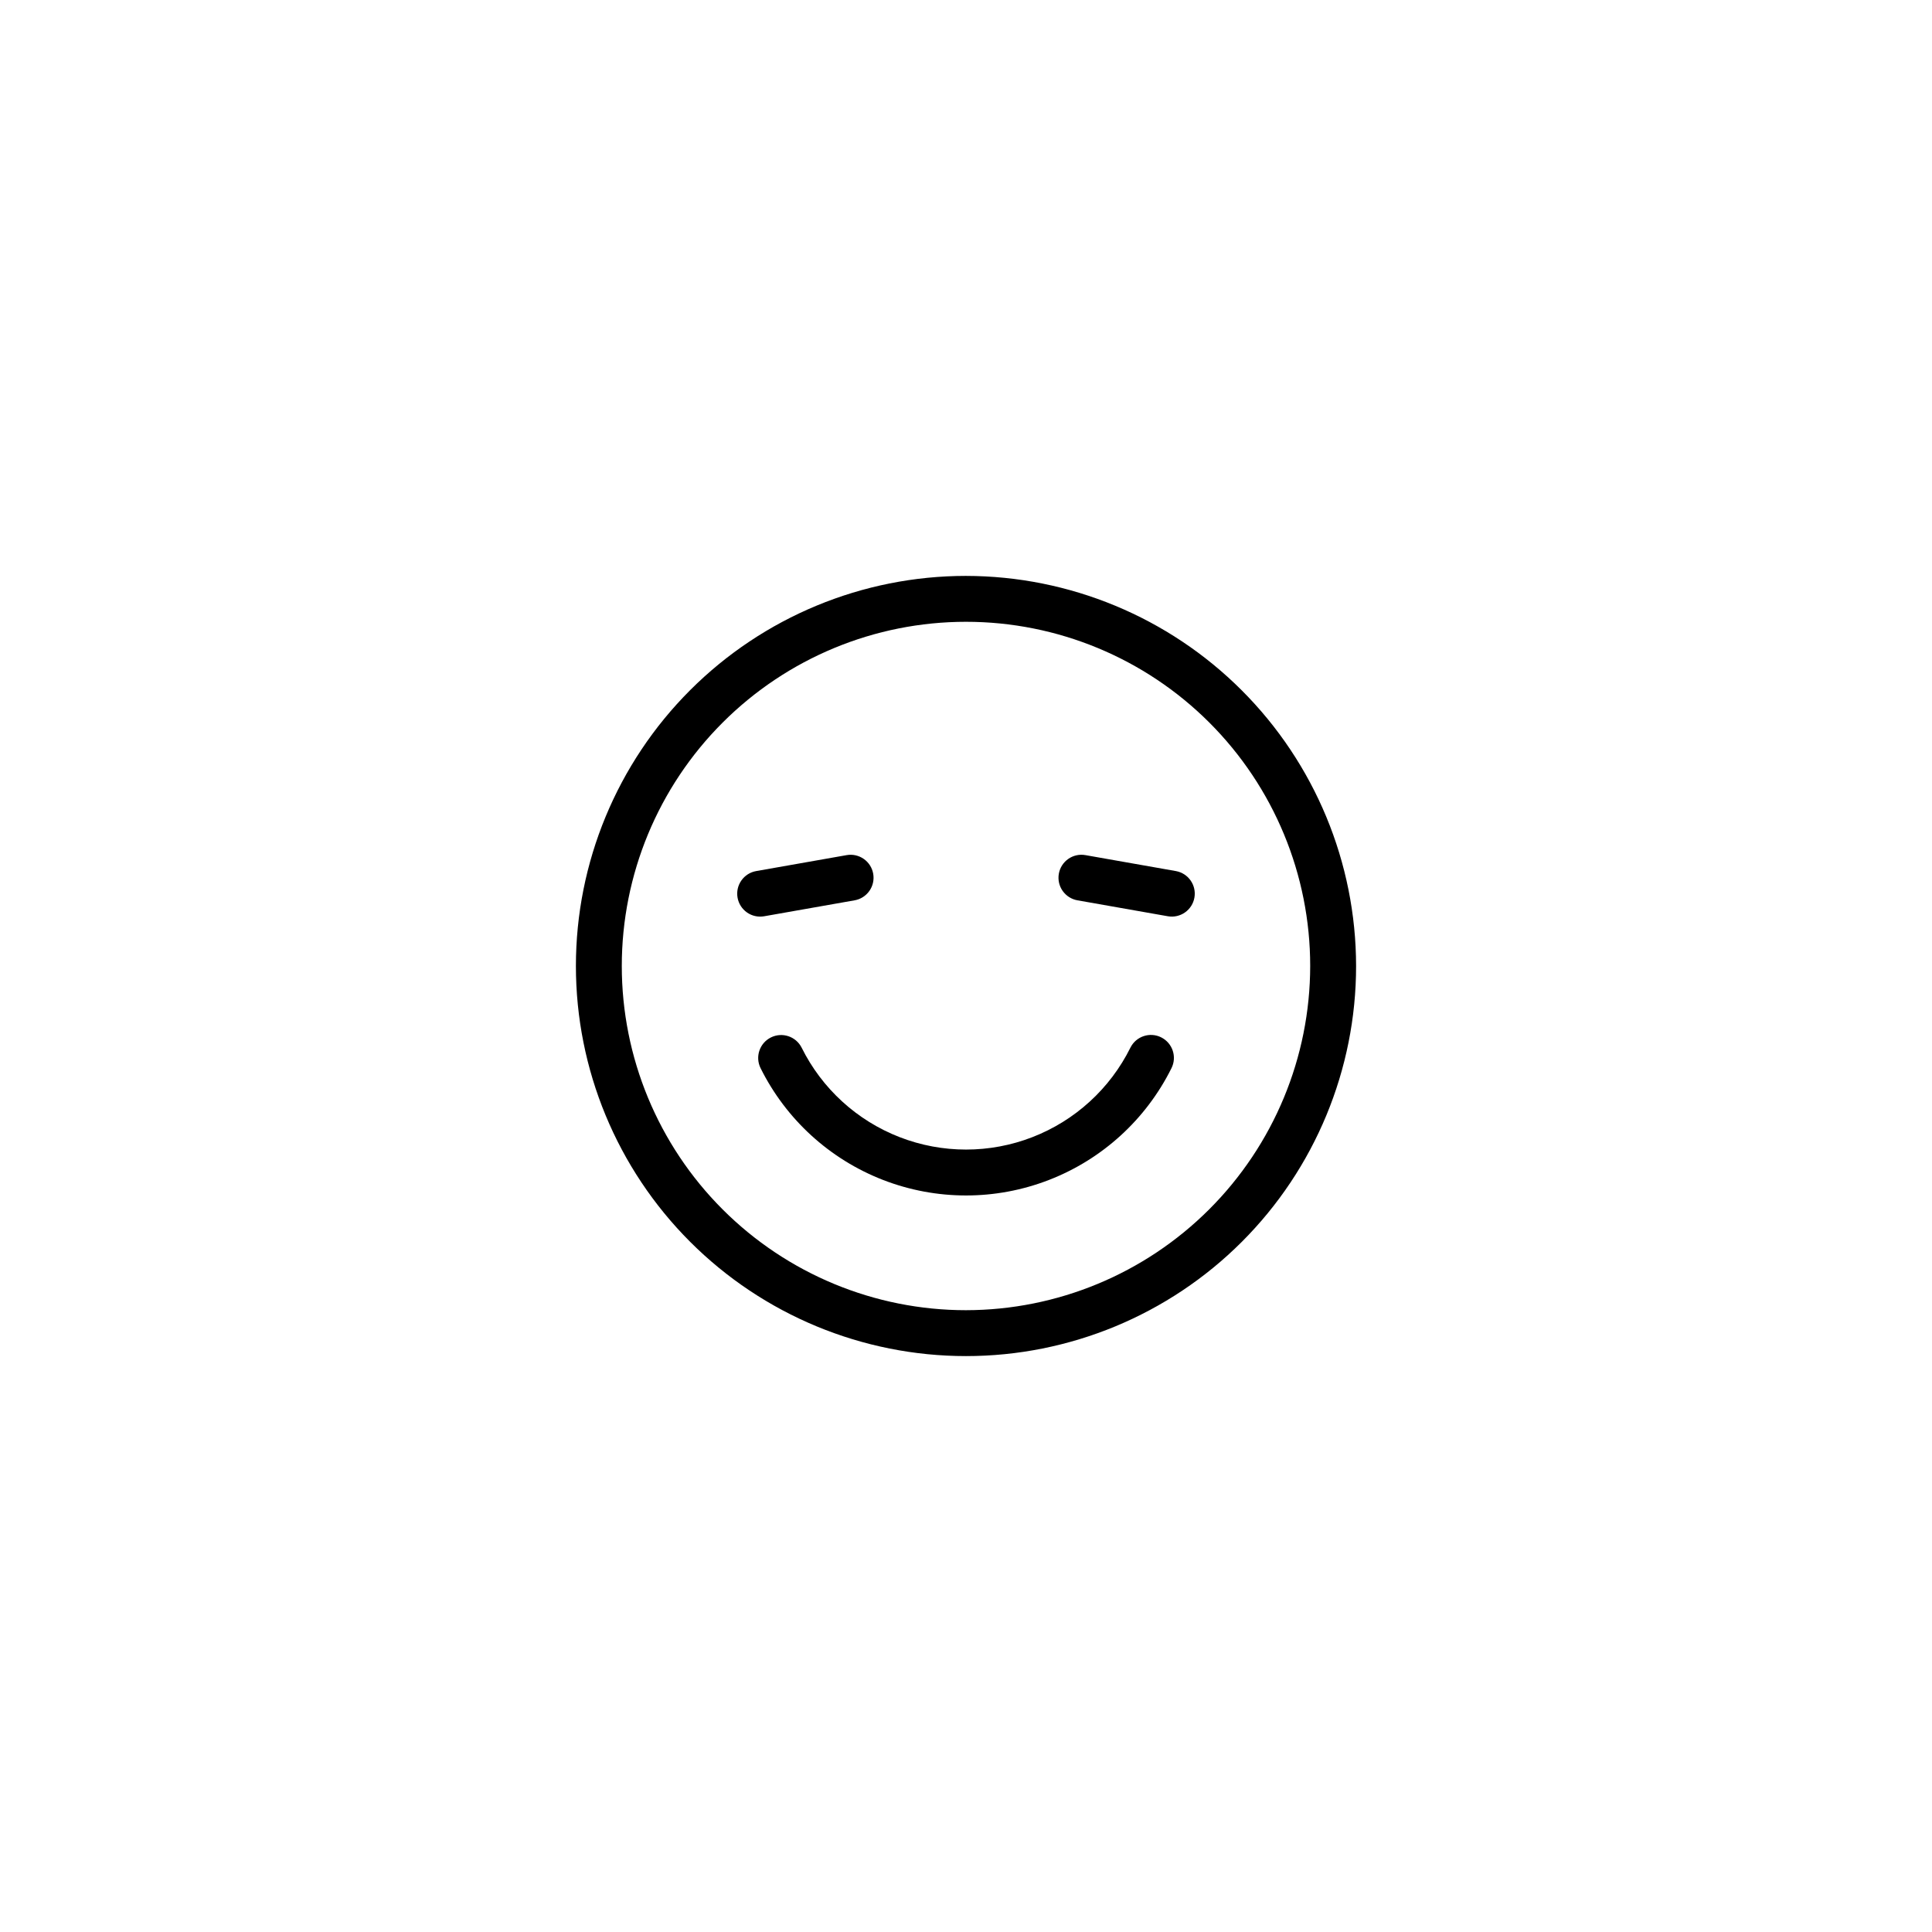 <?xml version="1.0" encoding="UTF-8"?>
<!-- Uploaded to: SVG Repo, www.svgrepo.com, Generator: SVG Repo Mixer Tools -->
<svg fill="#000000" width="800px" height="800px" version="1.1" viewBox="144 144 512 512" xmlns="http://www.w3.org/2000/svg">
 <g>
  <path d="m400 296.62c-27.418 0-53.715 10.891-73.102 30.277-19.387 19.387-30.277 45.684-30.277 73.102s10.891 53.711 30.277 73.098c19.387 19.387 45.684 30.281 73.102 30.281s53.711-10.895 73.098-30.281c19.387-19.387 30.281-45.68 30.281-73.098-0.031-27.41-10.934-53.688-30.316-73.066-19.379-19.383-45.656-30.281-73.062-30.312zm0 194.6v-0.004c-24.195 0-47.395-9.609-64.5-26.715-17.109-17.109-26.719-40.309-26.719-64.5 0-24.195 9.609-47.395 26.719-64.5 17.105-17.109 40.305-26.719 64.5-26.719 24.191 0 47.391 9.609 64.5 26.719 17.105 17.105 26.715 40.305 26.715 64.5-0.027 24.184-9.645 47.367-26.746 64.469s-40.285 26.719-64.469 26.746z"/>
  <path d="m451.73 418.91c-3.004-1.5-6.656-0.277-8.156 2.723-5.398 10.875-14.664 19.336-25.984 23.723-11.316 4.391-23.863 4.387-35.18-0.004-11.316-4.391-20.582-12.855-25.977-23.73-1.512-2.977-5.148-4.18-8.137-2.688-2.992 1.492-4.219 5.117-2.746 8.117 6.746 13.586 18.324 24.156 32.465 29.645 14.141 5.484 29.824 5.488 43.965 0.004 14.145-5.481 25.727-16.051 32.477-29.633 1.5-3.004 0.277-6.656-2.727-8.156z"/>
  <path d="m455.61 374.84-23.953-4.223h-0.004c-1.59-0.285-3.227 0.078-4.547 1.004-1.324 0.922-2.223 2.336-2.504 3.926s0.082 3.227 1.008 4.547c0.93 1.324 2.344 2.223 3.934 2.5l23.953 4.223c3.305 0.574 6.453-1.633 7.035-4.938 0.582-3.301-1.621-6.453-4.922-7.039z"/>
  <path d="m346.51 386.82 23.953-4.223h0.004c1.59-0.277 3.004-1.176 3.93-2.5 0.93-1.32 1.293-2.957 1.012-4.547s-1.18-3.004-2.504-3.926c-1.324-0.926-2.961-1.289-4.547-1.004l-23.953 4.223h-0.004c-1.59 0.277-3.004 1.176-3.93 2.496-0.93 1.32-1.293 2.957-1.012 4.547 0.281 1.59 1.18 3.004 2.504 3.93 1.324 0.926 2.961 1.285 4.547 1.004z"/>
 </g>
</svg>